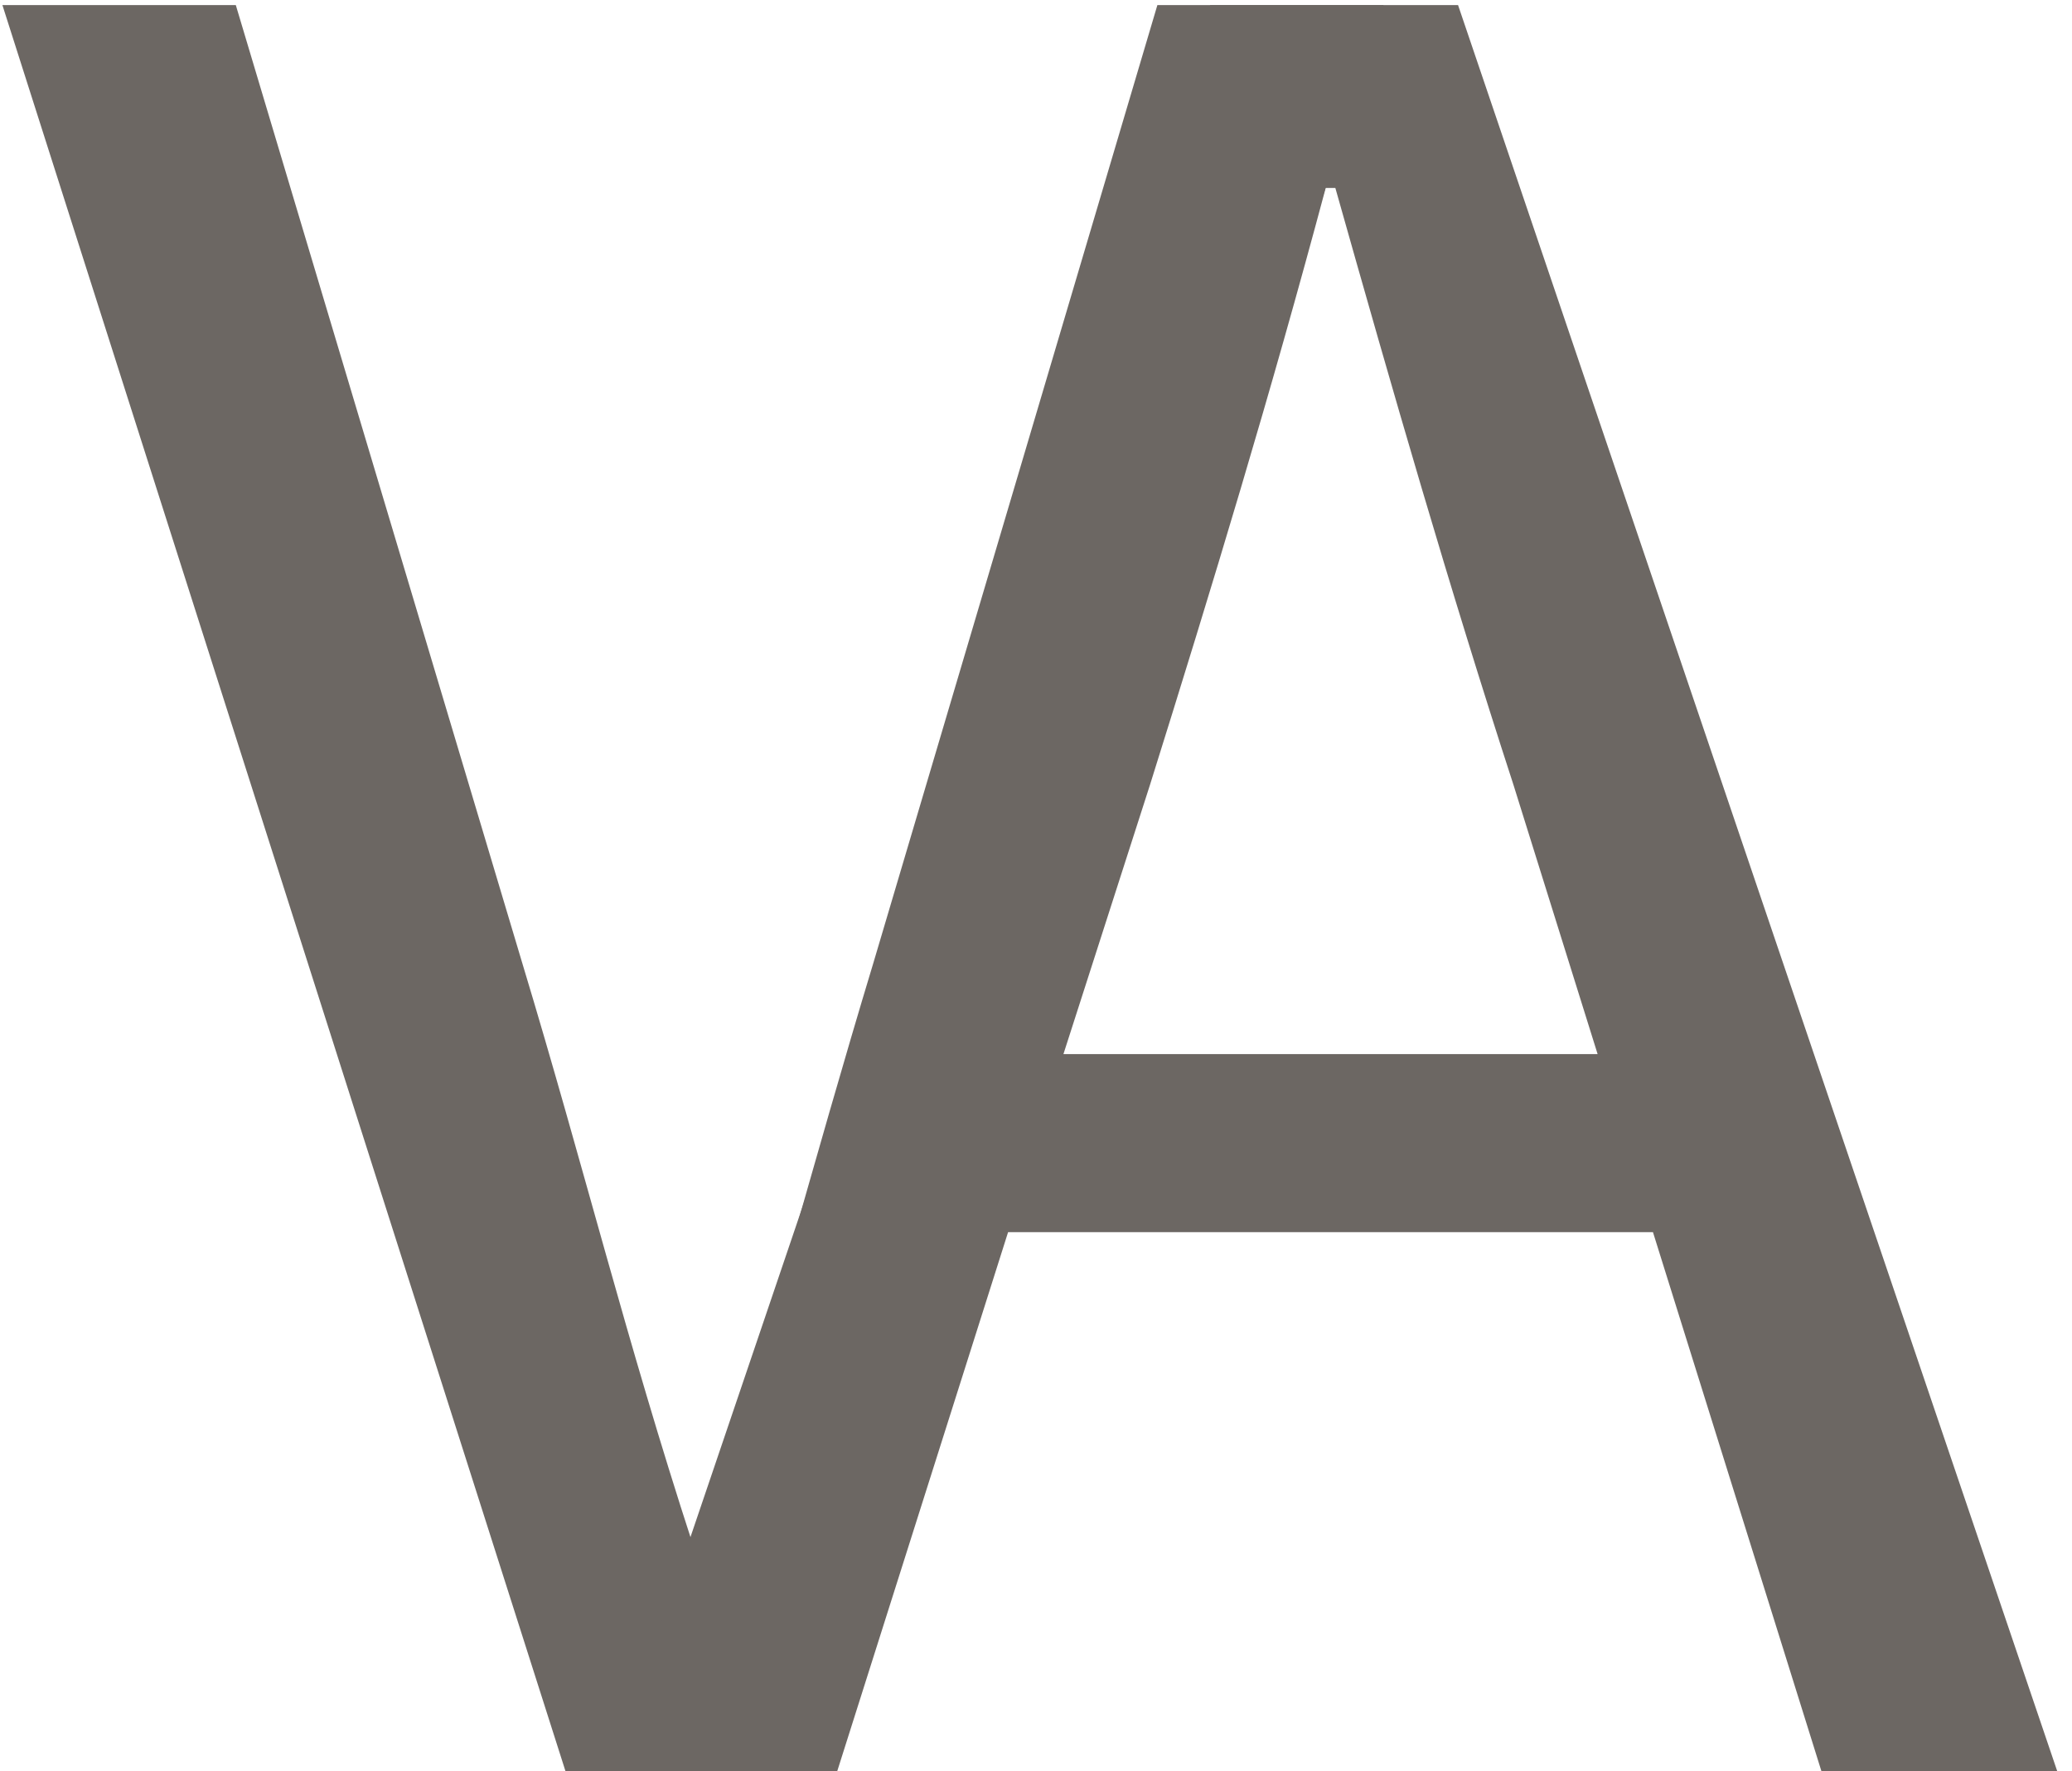 <?xml version="1.0" encoding="UTF-8"?> <svg xmlns="http://www.w3.org/2000/svg" width="124" height="106" viewBox="0 0 124 106" fill="none"> <path d="M33.84 106H49.248L82.8 0.304H69.264L52.272 57.616C48.528 70 45.936 80.08 42.048 92.464H41.472C37.44 80.08 34.992 70 31.248 57.616L14.112 0.304H0.144L33.84 106Z" fill="#6C6763"></path> <path d="M68.826 46.96C72.57 35.008 76.026 23.632 79.338 11.248H79.914C83.37 23.488 86.682 35.008 90.57 46.96L95.61 63.088H63.642L68.826 46.96ZM36.57 106H50.106L60.33 73.744H98.922L109.002 106H123.114L87.258 0.304H72.426L36.57 106Z" fill="#6C6763"></path> </svg> 